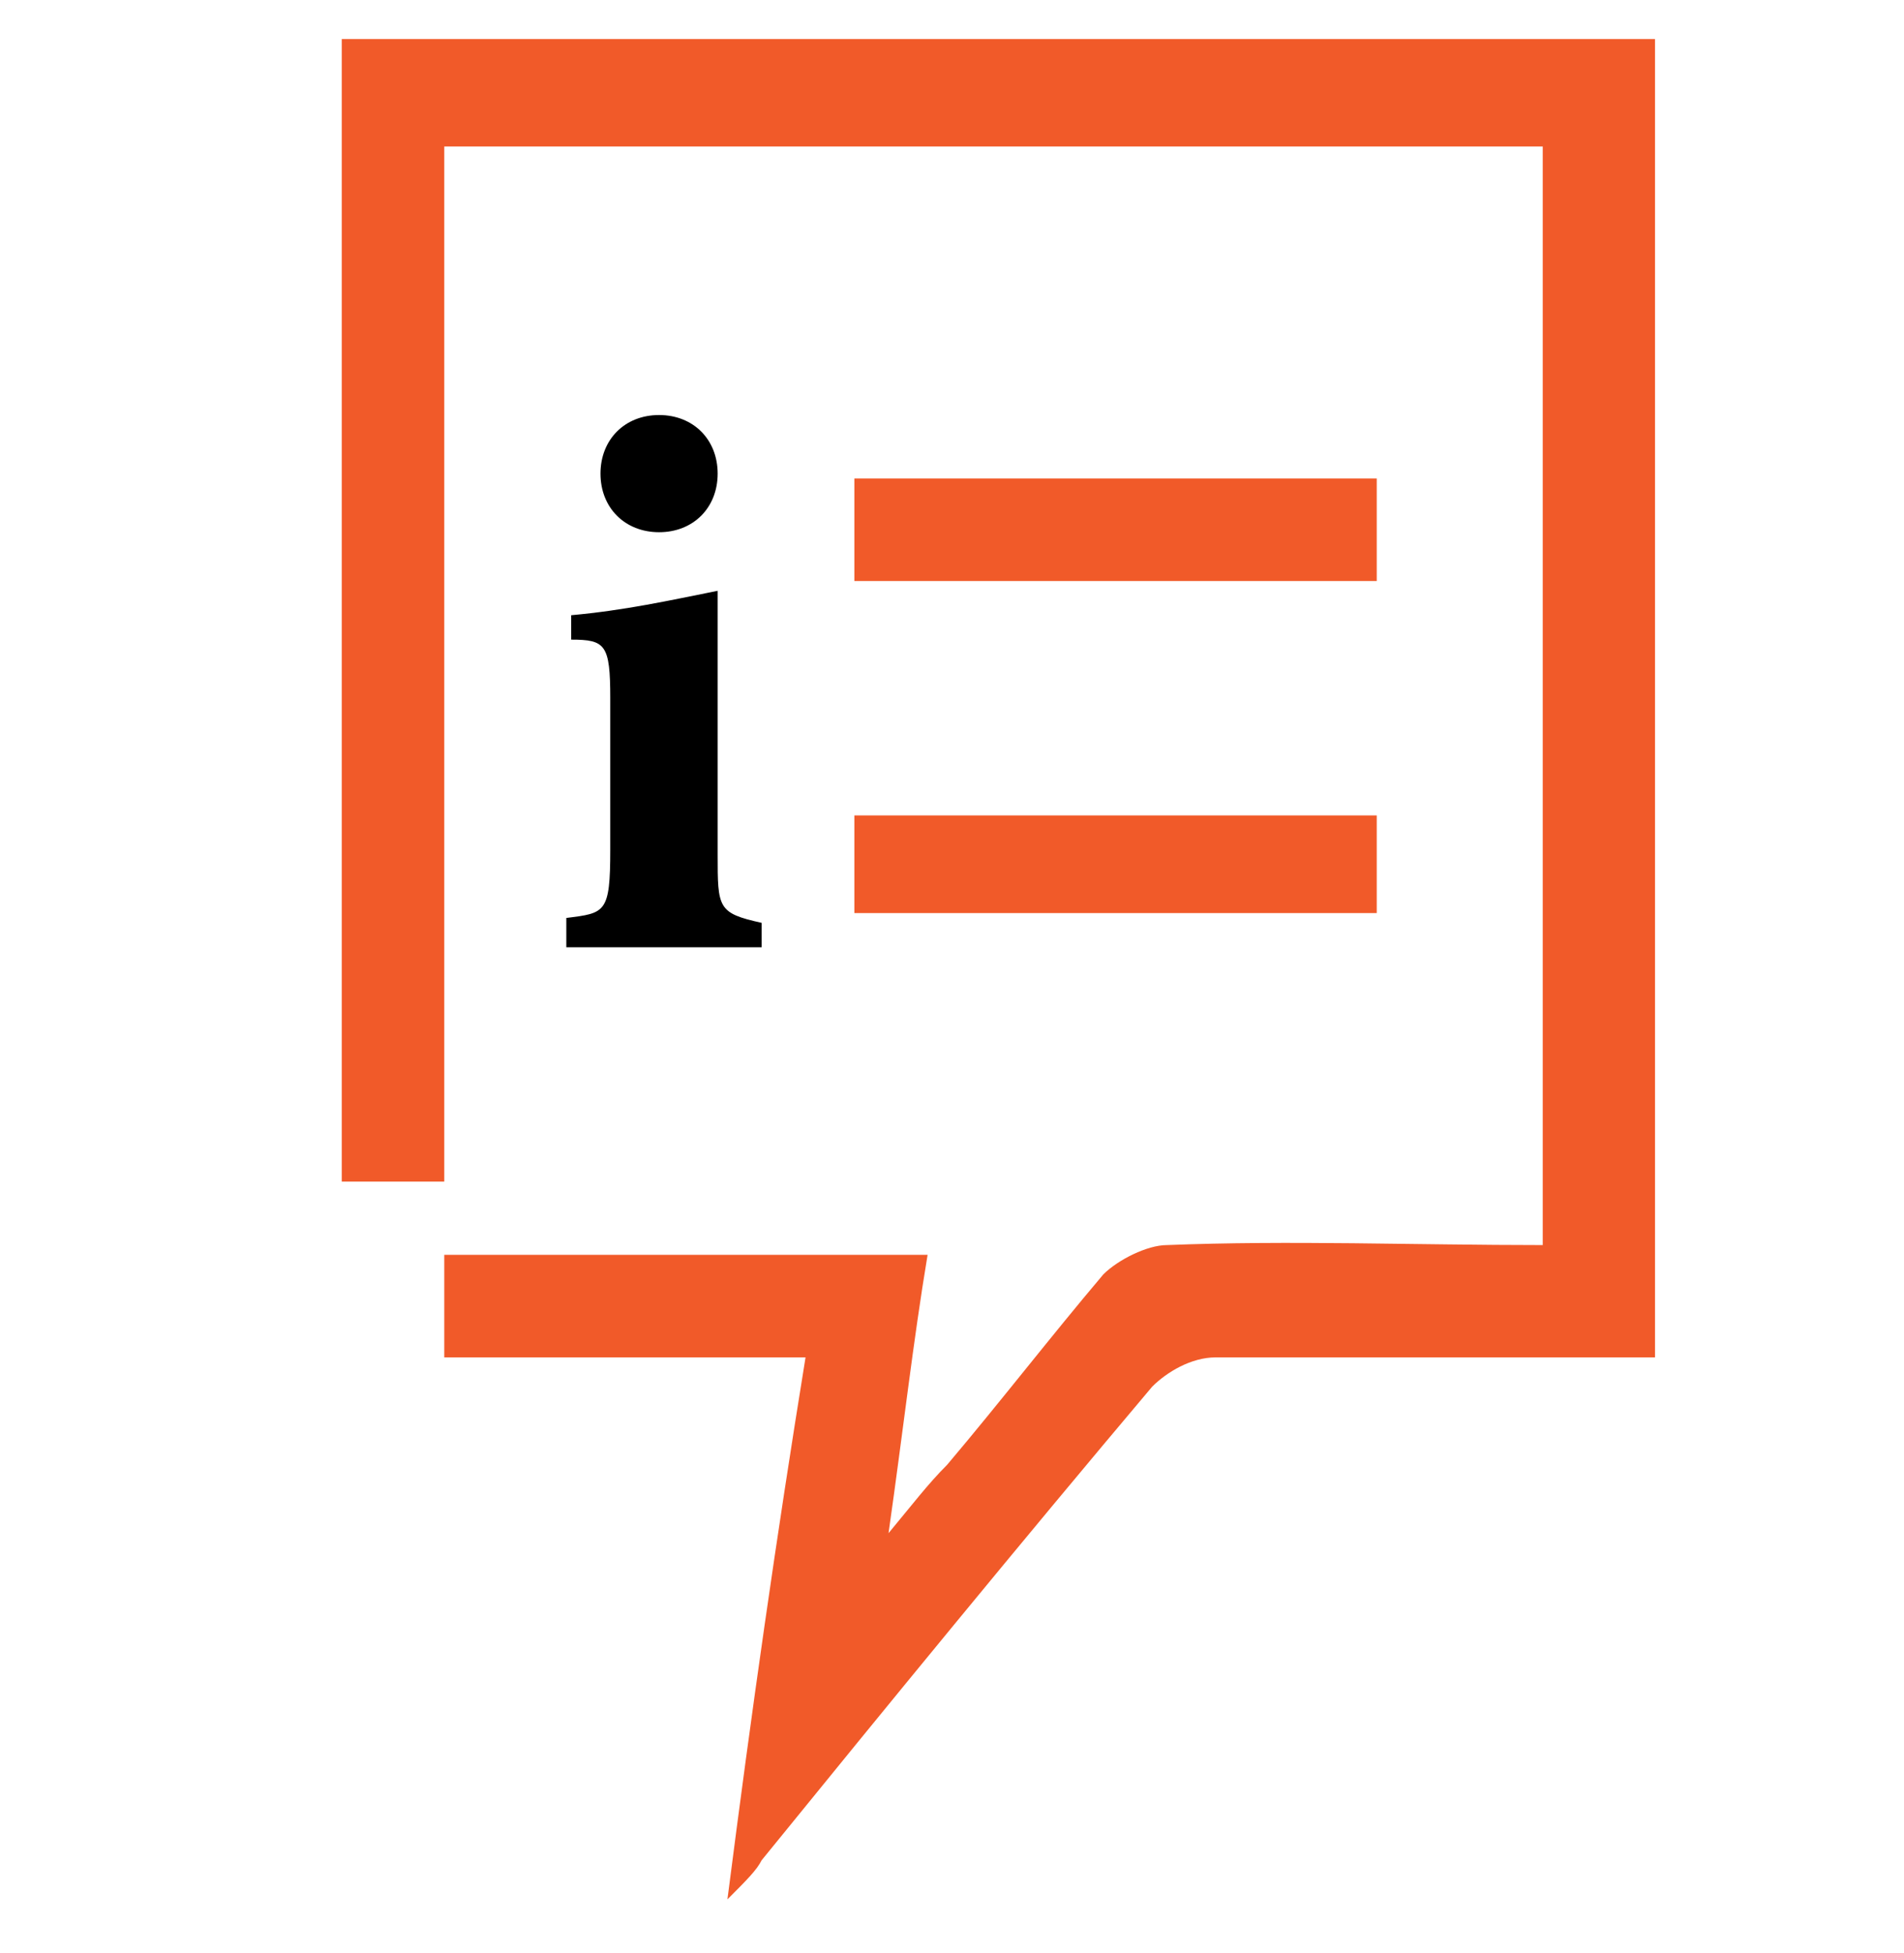 <?xml version="1.0" encoding="utf-8"?>
<!-- Generator: Adobe Illustrator 27.2.0, SVG Export Plug-In . SVG Version: 6.00 Build 0)  -->
<svg version="1.1" id="Layer_1" xmlns="http://www.w3.org/2000/svg" xmlns:xlink="http://www.w3.org/1999/xlink" x="0px" y="0px"
	 viewBox="0 0 39 40" style="enable-background:new 0 0 39 40;" xml:space="preserve">
<style type="text/css">
	.st0{fill:#F15A29;}
</style>
<g>
	<path d="M11.6,19.3v-0.5c0.8-0.1,0.9-0.1,0.9-1.4v-3.1c0-1.1-0.1-1.2-0.8-1.2v-0.5c1.1-0.1,2-0.3,3-0.5c0,0.7,0,1.4,0,2v3.4
		c0,1.1,0,1.2,0.9,1.4v0.5H11.6z M13.5,10.9c-0.7,0-1.2-0.5-1.2-1.2s0.5-1.2,1.2-1.2s1.2,0.5,1.2,1.2C14.7,10.4,14.2,10.9,13.5,10.9
		z"/>
</g>
<g id="Y8iG6z_00000068677440635636857190000016330284156320730503_">
	<g>
		<path class="st0" d="M33.9,27.8c-3,0-6,0-9,0c-0.5,0-1,0.3-1.3,0.6c-2.7,3.2-5.4,6.5-8,9.7c-0.1,0.2-0.3,0.4-0.7,0.8
			c0.5-3.9,1-7.4,1.6-11.1c-1.9,0-5.6,0-7.4,0c0-0.7,0-1.3,0-2.1c2.6,0,7.2,0,9.9,0c-0.3,1.8-0.5,3.6-0.8,5.7c0.5-0.6,0.8-1,1.2-1.4
			c1.1-1.3,2.1-2.6,3.2-3.9c0.3-0.3,0.9-0.6,1.3-0.6c2.5-0.1,5.1,0,7.7,0c0-7.5,0-15,0-22.5c-7.5,0-14.9,0-22.5,0
			c0,0.9,0,20.2,0,21.2c-0.7,0-1.4,0-2.1,0C7,22.6,7,2.6,7,0.8c0.5,0,0.9,0,1.3,0c8.1,0,16.3,0,24.4,0c0.4,0,0.8,0,1.2,0
			C33.9,9.8,33.9,18.8,33.9,27.8z"/>
		<path class="st0" d="M28.2,11.9c-4.6,0-6.1,0-10.7,0c0-0.7,0-1.4,0-2.1c4.6,0,6.1,0,10.7,0C28.2,10.6,28.2,11.3,28.2,11.9z"/>
		<path class="st0" d="M28.2,16.7c0,0.7,0,1.3,0,2c-4.6,0-6.1,0-10.7,0c0-0.6,0-1.3,0-2C22.1,16.7,23.6,16.7,28.2,16.7z"/>
	</g>
</g>
</svg>
